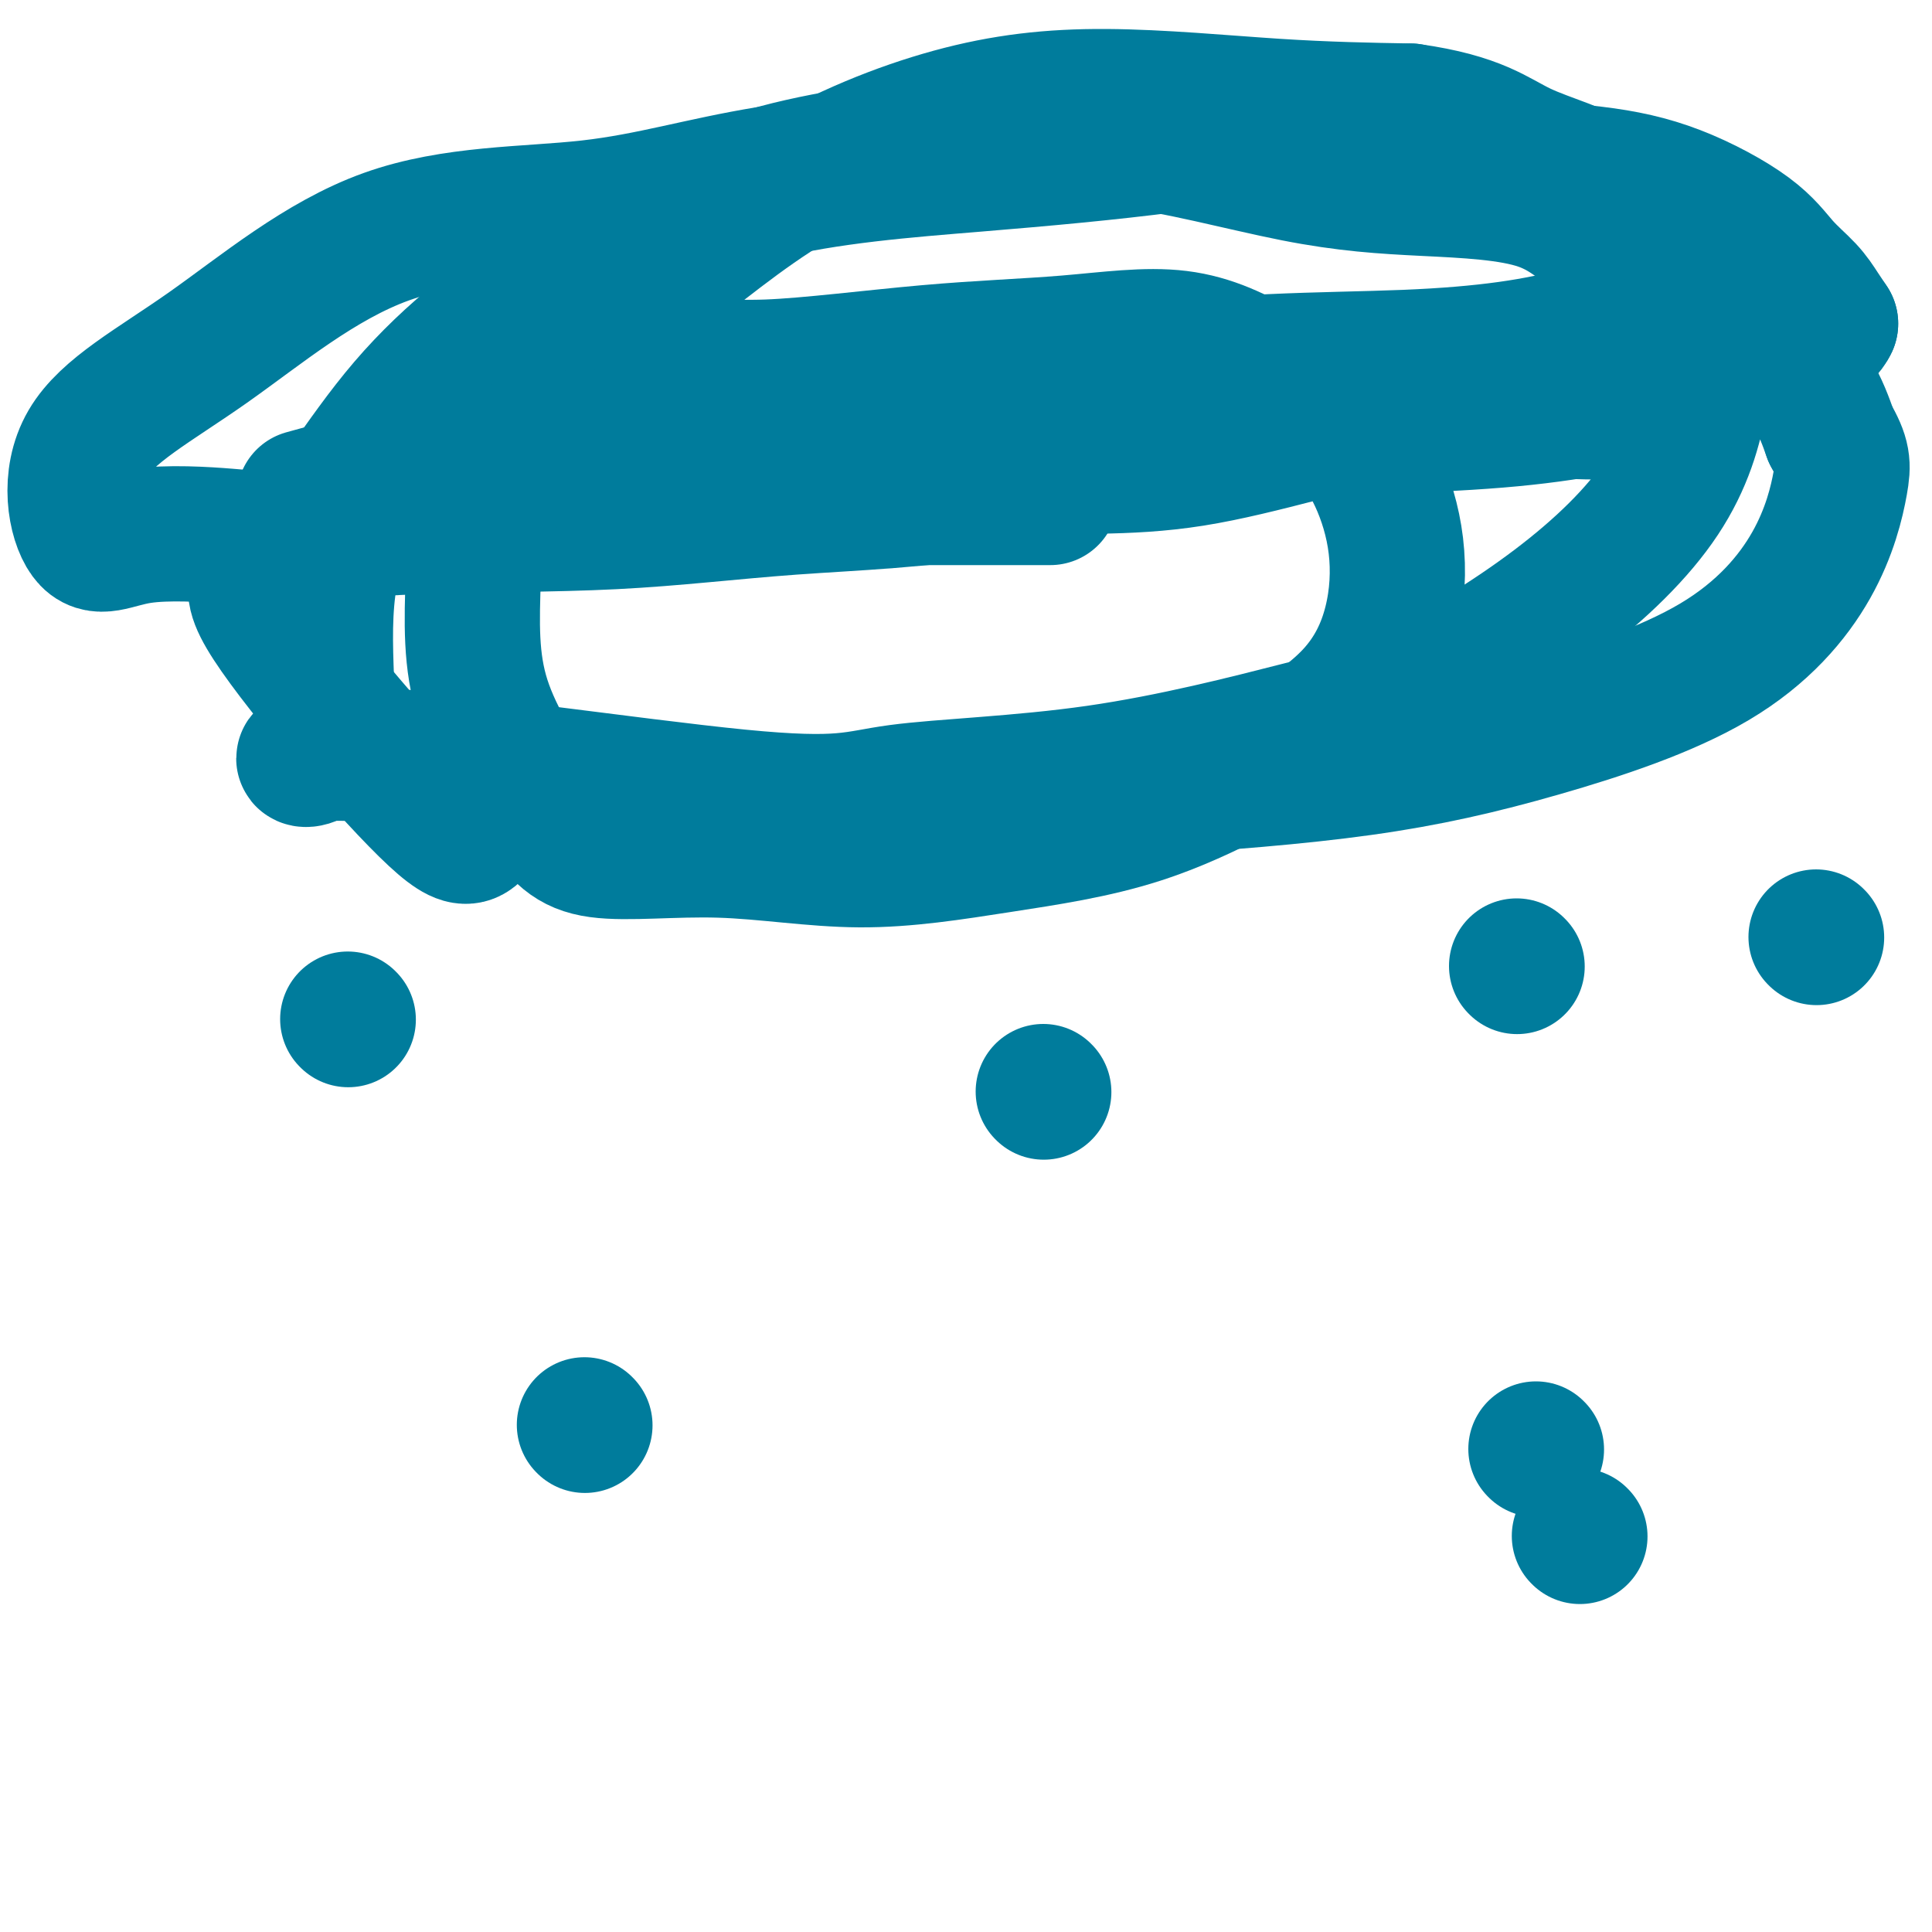<svg viewBox='0 0 400 400' version='1.1' xmlns='http://www.w3.org/2000/svg' xmlns:xlink='http://www.w3.org/1999/xlink'><g fill='none' stroke='#007C9C' stroke-width='28' stroke-linecap='round' stroke-linejoin='round'><path d='M63,103c11.363,-3.103 22.726,-6.206 36,-11c13.274,-4.794 28.457,-11.279 38,-14c9.543,-2.721 13.444,-1.678 22,-2c8.556,-0.322 21.767,-2.008 33,-3c11.233,-0.992 20.489,-1.290 29,-2c8.511,-0.710 16.278,-1.832 23,-1c6.722,0.832 12.401,3.619 18,7c5.599,3.381 11.119,7.358 15,11c3.881,3.642 6.124,6.950 8,11c1.876,4.050 3.385,8.841 4,14c0.615,5.159 0.336,10.686 -1,16c-1.336,5.314 -3.728,10.414 -8,15c-4.272,4.586 -10.424,8.656 -18,13c-7.576,4.344 -16.576,8.962 -26,12c-9.424,3.038 -19.272,4.496 -29,6c-9.728,1.504 -19.336,3.054 -29,3c-9.664,-0.054 -19.385,-1.714 -29,-2c-9.615,-0.286 -19.123,0.800 -25,0c-5.877,-0.800 -8.123,-3.486 -12,-9c-3.877,-5.514 -9.385,-13.854 -12,-22c-2.615,-8.146 -2.336,-16.097 -2,-26c0.336,-9.903 0.729,-21.759 7,-32c6.271,-10.241 18.418,-18.867 29,-27c10.582,-8.133 19.598,-15.773 30,-22c10.402,-6.227 22.190,-11.040 33,-14c10.810,-2.960 20.641,-4.066 32,-4c11.359,0.066 24.245,1.305 35,2c10.755,0.695 19.377,0.848 28,1'/><path d='M292,23c14.029,1.981 17.602,5.432 23,8c5.398,2.568 12.623,4.251 18,8c5.377,3.749 8.907,9.564 12,14c3.093,4.436 5.749,7.495 7,12c1.251,4.505 1.098,10.458 0,17c-1.098,6.542 -3.142,13.675 -8,21c-4.858,7.325 -12.531,14.842 -22,22c-9.469,7.158 -20.734,13.957 -29,18c-8.266,4.043 -13.532,5.330 -24,8c-10.468,2.670 -26.136,6.721 -42,9c-15.864,2.279 -31.923,2.784 -41,4c-9.077,1.216 -11.170,3.142 -33,1c-21.830,-2.142 -63.395,-8.351 -80,-9c-16.605,-0.649 -8.248,4.262 -6,-2c2.248,-6.262 -1.612,-23.699 2,-38c3.612,-14.301 14.696,-25.468 24,-35c9.304,-9.532 16.827,-17.431 27,-25c10.173,-7.569 22.995,-14.808 36,-19c13.005,-4.192 26.194,-5.336 39,-8c12.806,-2.664 25.230,-6.846 39,-6c13.770,0.846 28.886,6.721 41,8c12.114,1.279 21.227,-2.037 30,0c8.773,2.037 17.207,9.427 25,15c7.793,5.573 14.944,9.329 21,13c6.056,3.671 11.015,7.258 15,11c3.985,3.742 6.996,7.641 9,11c2.004,3.359 3.002,6.180 4,9'/><path d='M379,90c2.628,4.600 2.697,6.099 2,10c-0.697,3.901 -2.162,10.204 -6,17c-3.838,6.796 -10.051,14.086 -20,20c-9.949,5.914 -23.634,10.452 -36,14c-12.366,3.548 -23.413,6.105 -37,8c-13.587,1.895 -29.713,3.128 -44,4c-14.287,0.872 -26.734,1.382 -40,2c-13.266,0.618 -27.350,1.344 -39,2c-11.650,0.656 -20.865,1.243 -31,1c-10.135,-0.243 -21.191,-1.314 -26,1c-4.809,2.314 -3.371,8.014 -12,0c-8.629,-8.014 -27.324,-29.743 -34,-40c-6.676,-10.257 -1.332,-9.044 5,-15c6.332,-5.956 13.651,-19.081 23,-30c9.349,-10.919 20.729,-19.632 33,-27c12.271,-7.368 25.433,-13.390 40,-17c14.567,-3.610 30.538,-4.808 45,-6c14.462,-1.192 27.413,-2.377 40,-4c12.587,-1.623 24.810,-3.682 36,-3c11.190,0.682 21.349,4.107 30,6c8.651,1.893 15.795,2.256 22,3c6.205,0.744 11.472,1.868 17,4c5.528,2.132 11.315,5.270 15,8c3.685,2.730 5.266,5.051 7,7c1.734,1.949 3.621,3.525 5,5c1.379,1.475 2.251,2.850 3,4c0.749,1.150 1.374,2.075 2,3'/><path d='M379,67c-2.519,5.484 -17.317,9.695 -30,13c-12.683,3.305 -23.251,5.705 -39,7c-15.749,1.295 -36.680,1.483 -55,4c-18.320,2.517 -34.030,7.361 -49,10c-14.970,2.639 -29.202,3.072 -42,4c-12.798,0.928 -24.163,2.350 -37,3c-12.837,0.650 -27.146,0.529 -40,1c-12.854,0.471 -24.253,1.533 -30,2c-5.747,0.467 -5.841,0.339 -10,0c-4.159,-0.339 -12.381,-0.890 -18,0c-5.619,0.890 -8.634,3.222 -11,0c-2.366,-3.222 -4.084,-11.996 0,-19c4.084,-7.004 13.968,-12.238 25,-20c11.032,-7.762 23.212,-18.051 37,-23c13.788,-4.949 29.184,-4.556 42,-6c12.816,-1.444 23.054,-4.724 37,-7c13.946,-2.276 31.602,-3.549 44,-5c12.398,-1.451 19.539,-3.082 30,-2c10.461,1.082 24.241,4.876 35,7c10.759,2.124 18.498,2.576 27,3c8.502,0.424 17.767,0.819 24,3c6.233,2.181 9.436,6.147 13,8c3.564,1.853 7.491,1.593 11,2c3.509,0.407 6.600,1.480 8,3c1.400,1.520 1.108,3.486 3,4c1.892,0.514 5.969,-0.425 2,1c-3.969,1.425 -15.985,5.212 -28,9'/><path d='M328,69c-9.522,2.663 -20.327,4.322 -37,5c-16.673,0.678 -39.216,0.377 -56,4c-16.784,3.623 -27.811,11.170 -41,14c-13.189,2.830 -28.542,0.945 -41,1c-12.458,0.055 -22.022,2.052 -28,3c-5.978,0.948 -8.369,0.848 -13,1c-4.631,0.152 -11.503,0.557 -16,1c-4.497,0.443 -6.618,0.923 -8,1c-1.382,0.077 -2.024,-0.249 -4,0c-1.976,0.249 -5.285,1.072 -2,0c3.285,-1.072 13.164,-4.038 24,-6c10.836,-1.962 22.629,-2.918 36,-4c13.371,-1.082 28.319,-2.290 43,-3c14.681,-0.710 29.096,-0.922 42,-1c12.904,-0.078 24.296,-0.022 35,0c10.704,0.022 20.719,0.008 28,0c7.281,-0.008 11.826,-0.012 21,0c9.174,0.012 22.976,0.040 30,0c7.024,-0.040 7.271,-0.149 3,0c-4.271,0.149 -13.060,0.556 -22,0c-8.940,-0.556 -18.030,-2.075 -31,0c-12.970,2.075 -29.818,7.746 -44,10c-14.182,2.254 -25.698,1.093 -37,2c-11.302,0.907 -22.390,3.882 -31,5c-8.610,1.118 -14.741,0.378 -20,0c-5.259,-0.378 -9.645,-0.394 -13,0c-3.355,0.394 -5.677,1.197 -8,2'/><path d='M138,104c-17.408,1.166 -6.430,-0.420 -3,-1c3.430,-0.580 -0.690,-0.155 -1,0c-0.310,0.155 3.190,0.042 8,0c4.810,-0.042 10.929,-0.011 16,0c5.071,0.011 9.095,0.003 14,0c4.905,-0.003 10.691,-0.001 15,0c4.309,0.001 7.141,0.000 10,0c2.859,-0.000 5.744,-0.000 8,0c2.256,0.000 3.883,0.000 5,0c1.117,-0.000 1.724,-0.000 3,0c1.276,0.000 3.222,0.000 4,0c0.778,-0.000 0.389,-0.000 0,0'/><path d='M72,211c0.000,0.000 0.100,0.100 0.1,0.1'/><path d='M216,226c0.000,0.000 0.100,0.100 0.1,0.1'/><path d='M314,200c0.000,0.000 0.100,0.100 0.1,0.1'/><path d='M376,194c0.000,0.000 0.100,0.100 0.1,0.1'/><path d='M121,295c0.000,0.000 0.100,0.100 0.1,0.1'/><path d='M318,300c0.000,0.000 0.100,0.100 0.1,0.1'/><path d='M327,318c0.000,0.000 0.100,0.100 0.1,0.1'/></g>
</svg>